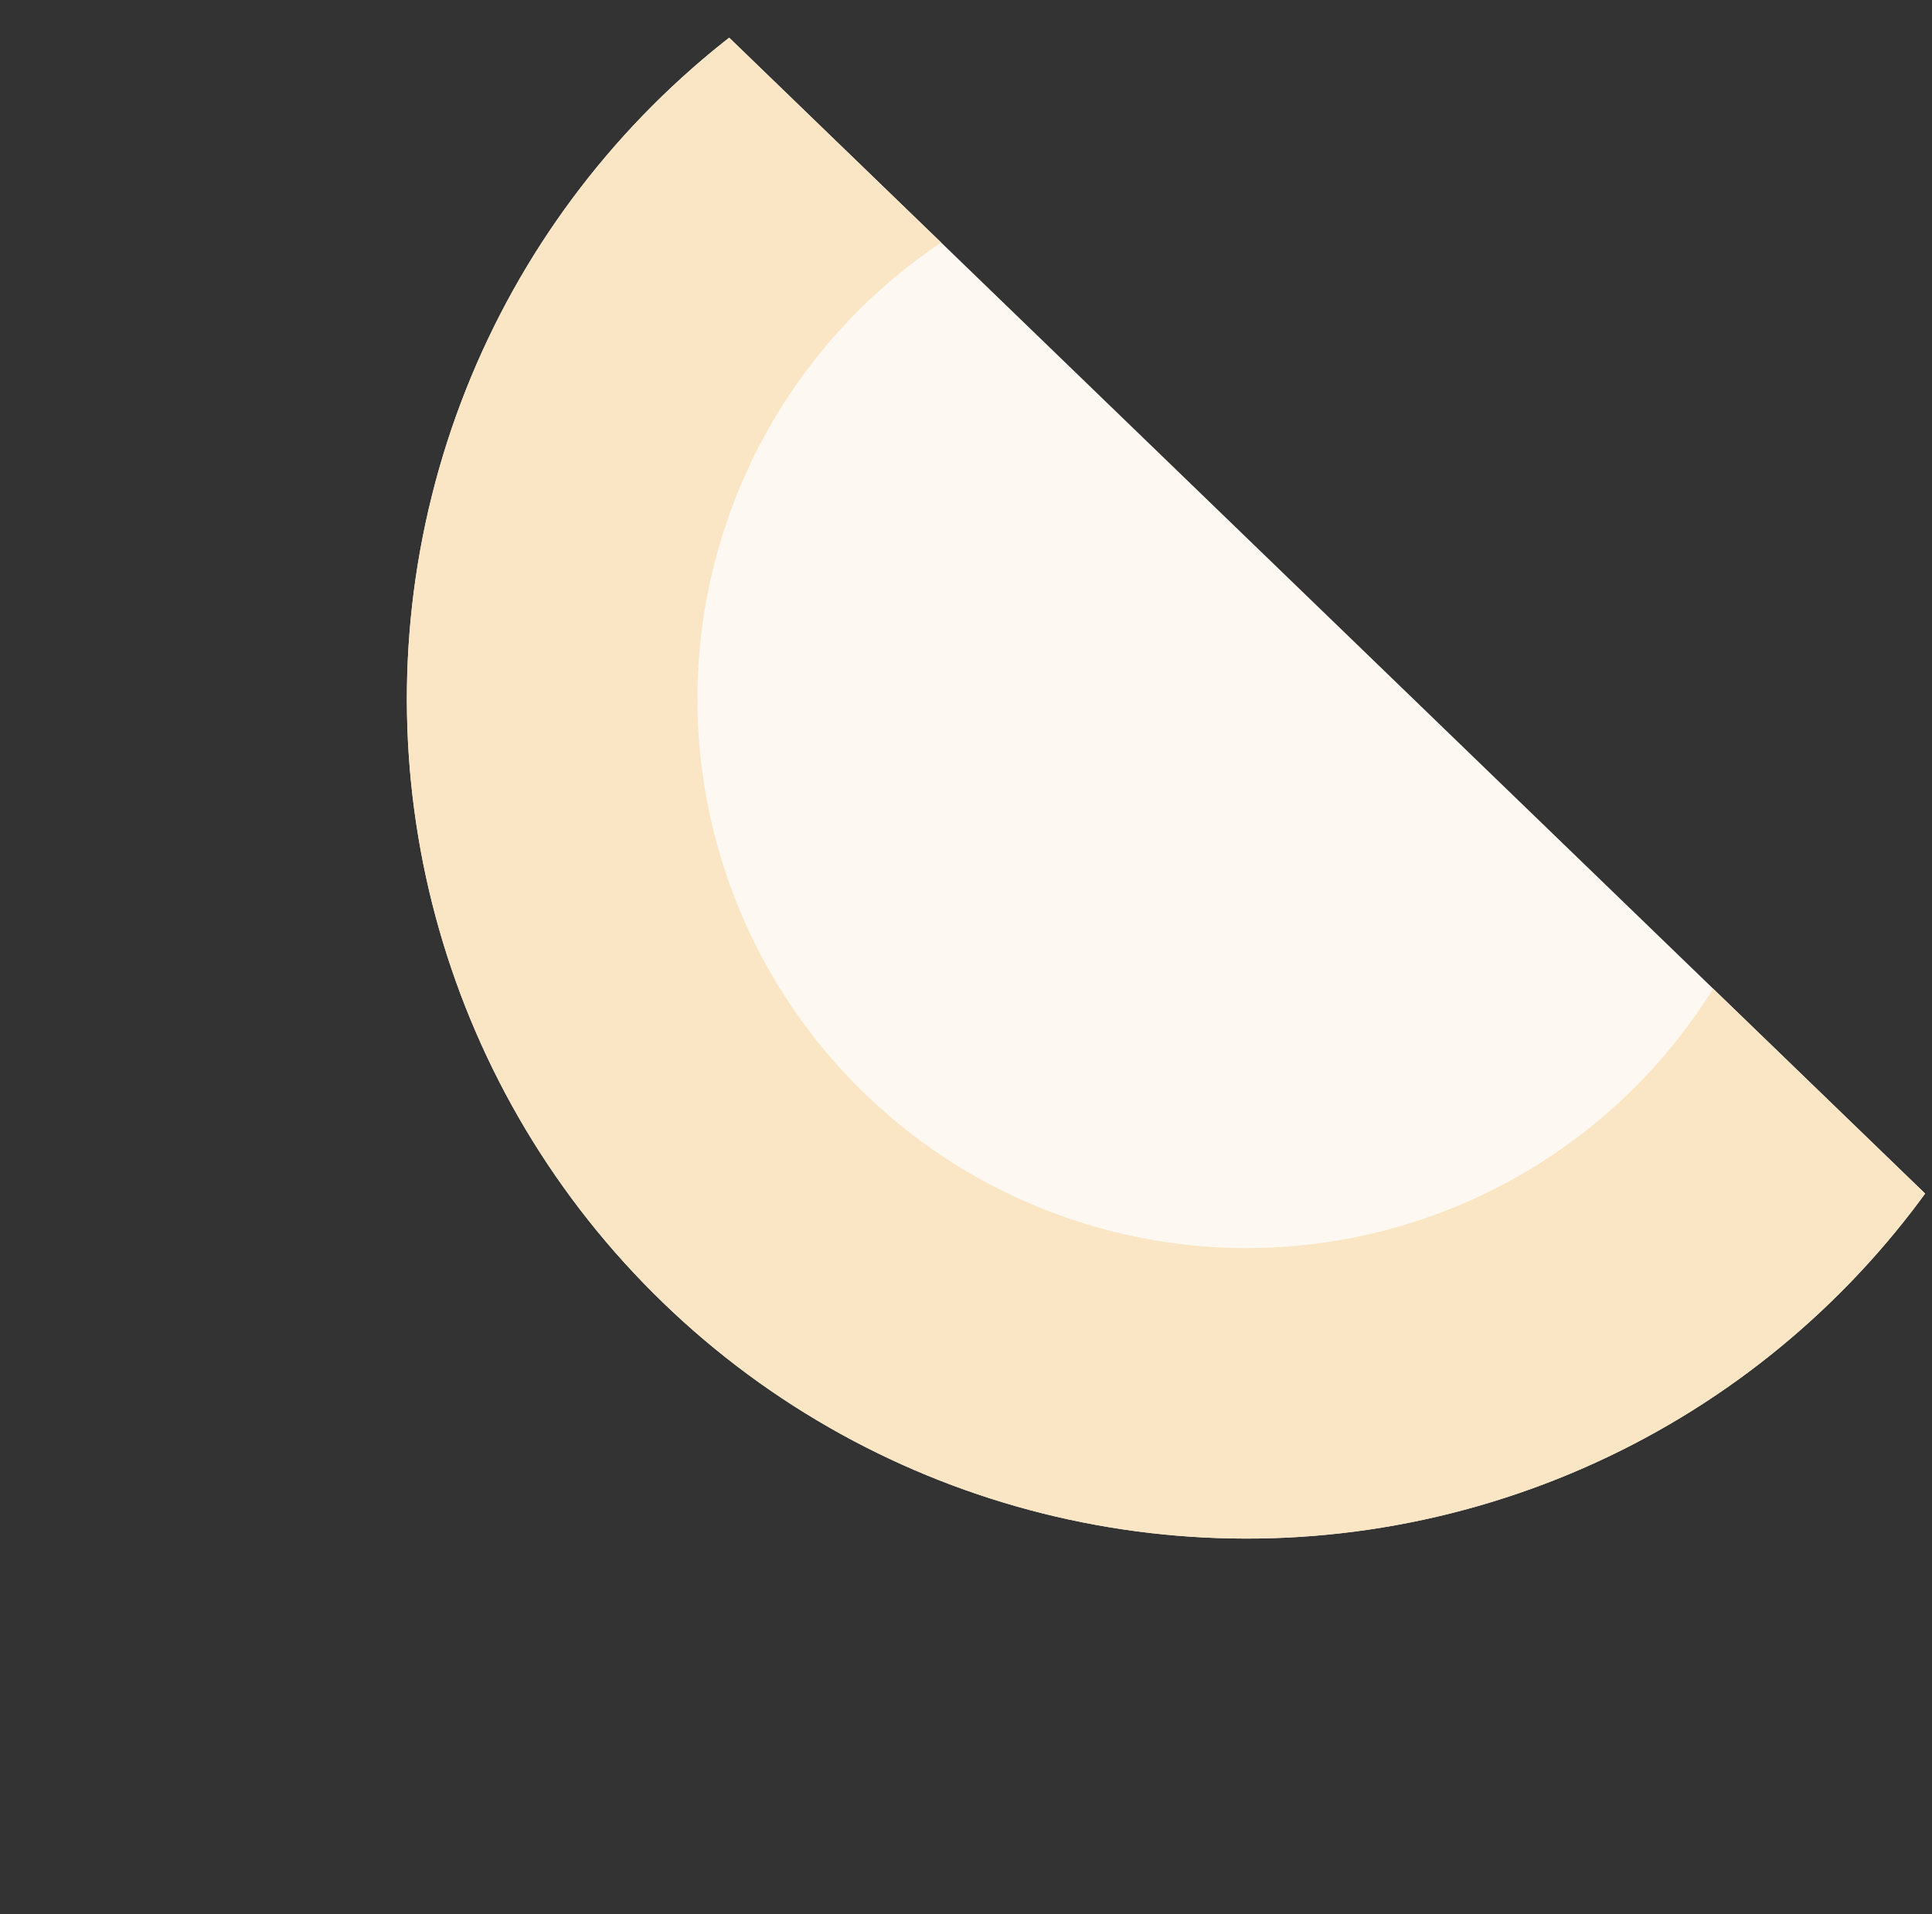 <svg xmlns="http://www.w3.org/2000/svg" xmlns:xlink="http://www.w3.org/1999/xlink" width="398.967" height="395.326" viewBox="0 0 398.967 395.326">
  <rect x="0" y="0" width="398.967" height="395.326" fill="#333333" stroke="none"/>
  <defs>
    <clipPath id="clip-path">
      <rect id="Rectangle_39" data-name="Rectangle 39" width="207.109" height="354.626" transform="translate(1394 1914)" fill="#fff" stroke="#707070" stroke-width="1"/>
    </clipPath>
  </defs>
  <g id="Mask_Group_6" data-name="Mask Group 6" transform="matrix(0.695, -0.719, 0.719, 0.695, -2345.17, -177.834)" clip-path="url(#clip-path)">
    <g id="Ellipse_120" data-name="Ellipse 120" transform="translate(1403.769 1921.815)" fill="#fdf9f2" stroke="#fae6c4" stroke-width="60">
      <circle cx="173.405" cy="173.405" r="173.405" stroke="none"/>
      <circle cx="173.405" cy="173.405" r="143.405" fill="none"/>
    </g>
  </g>
</svg>
